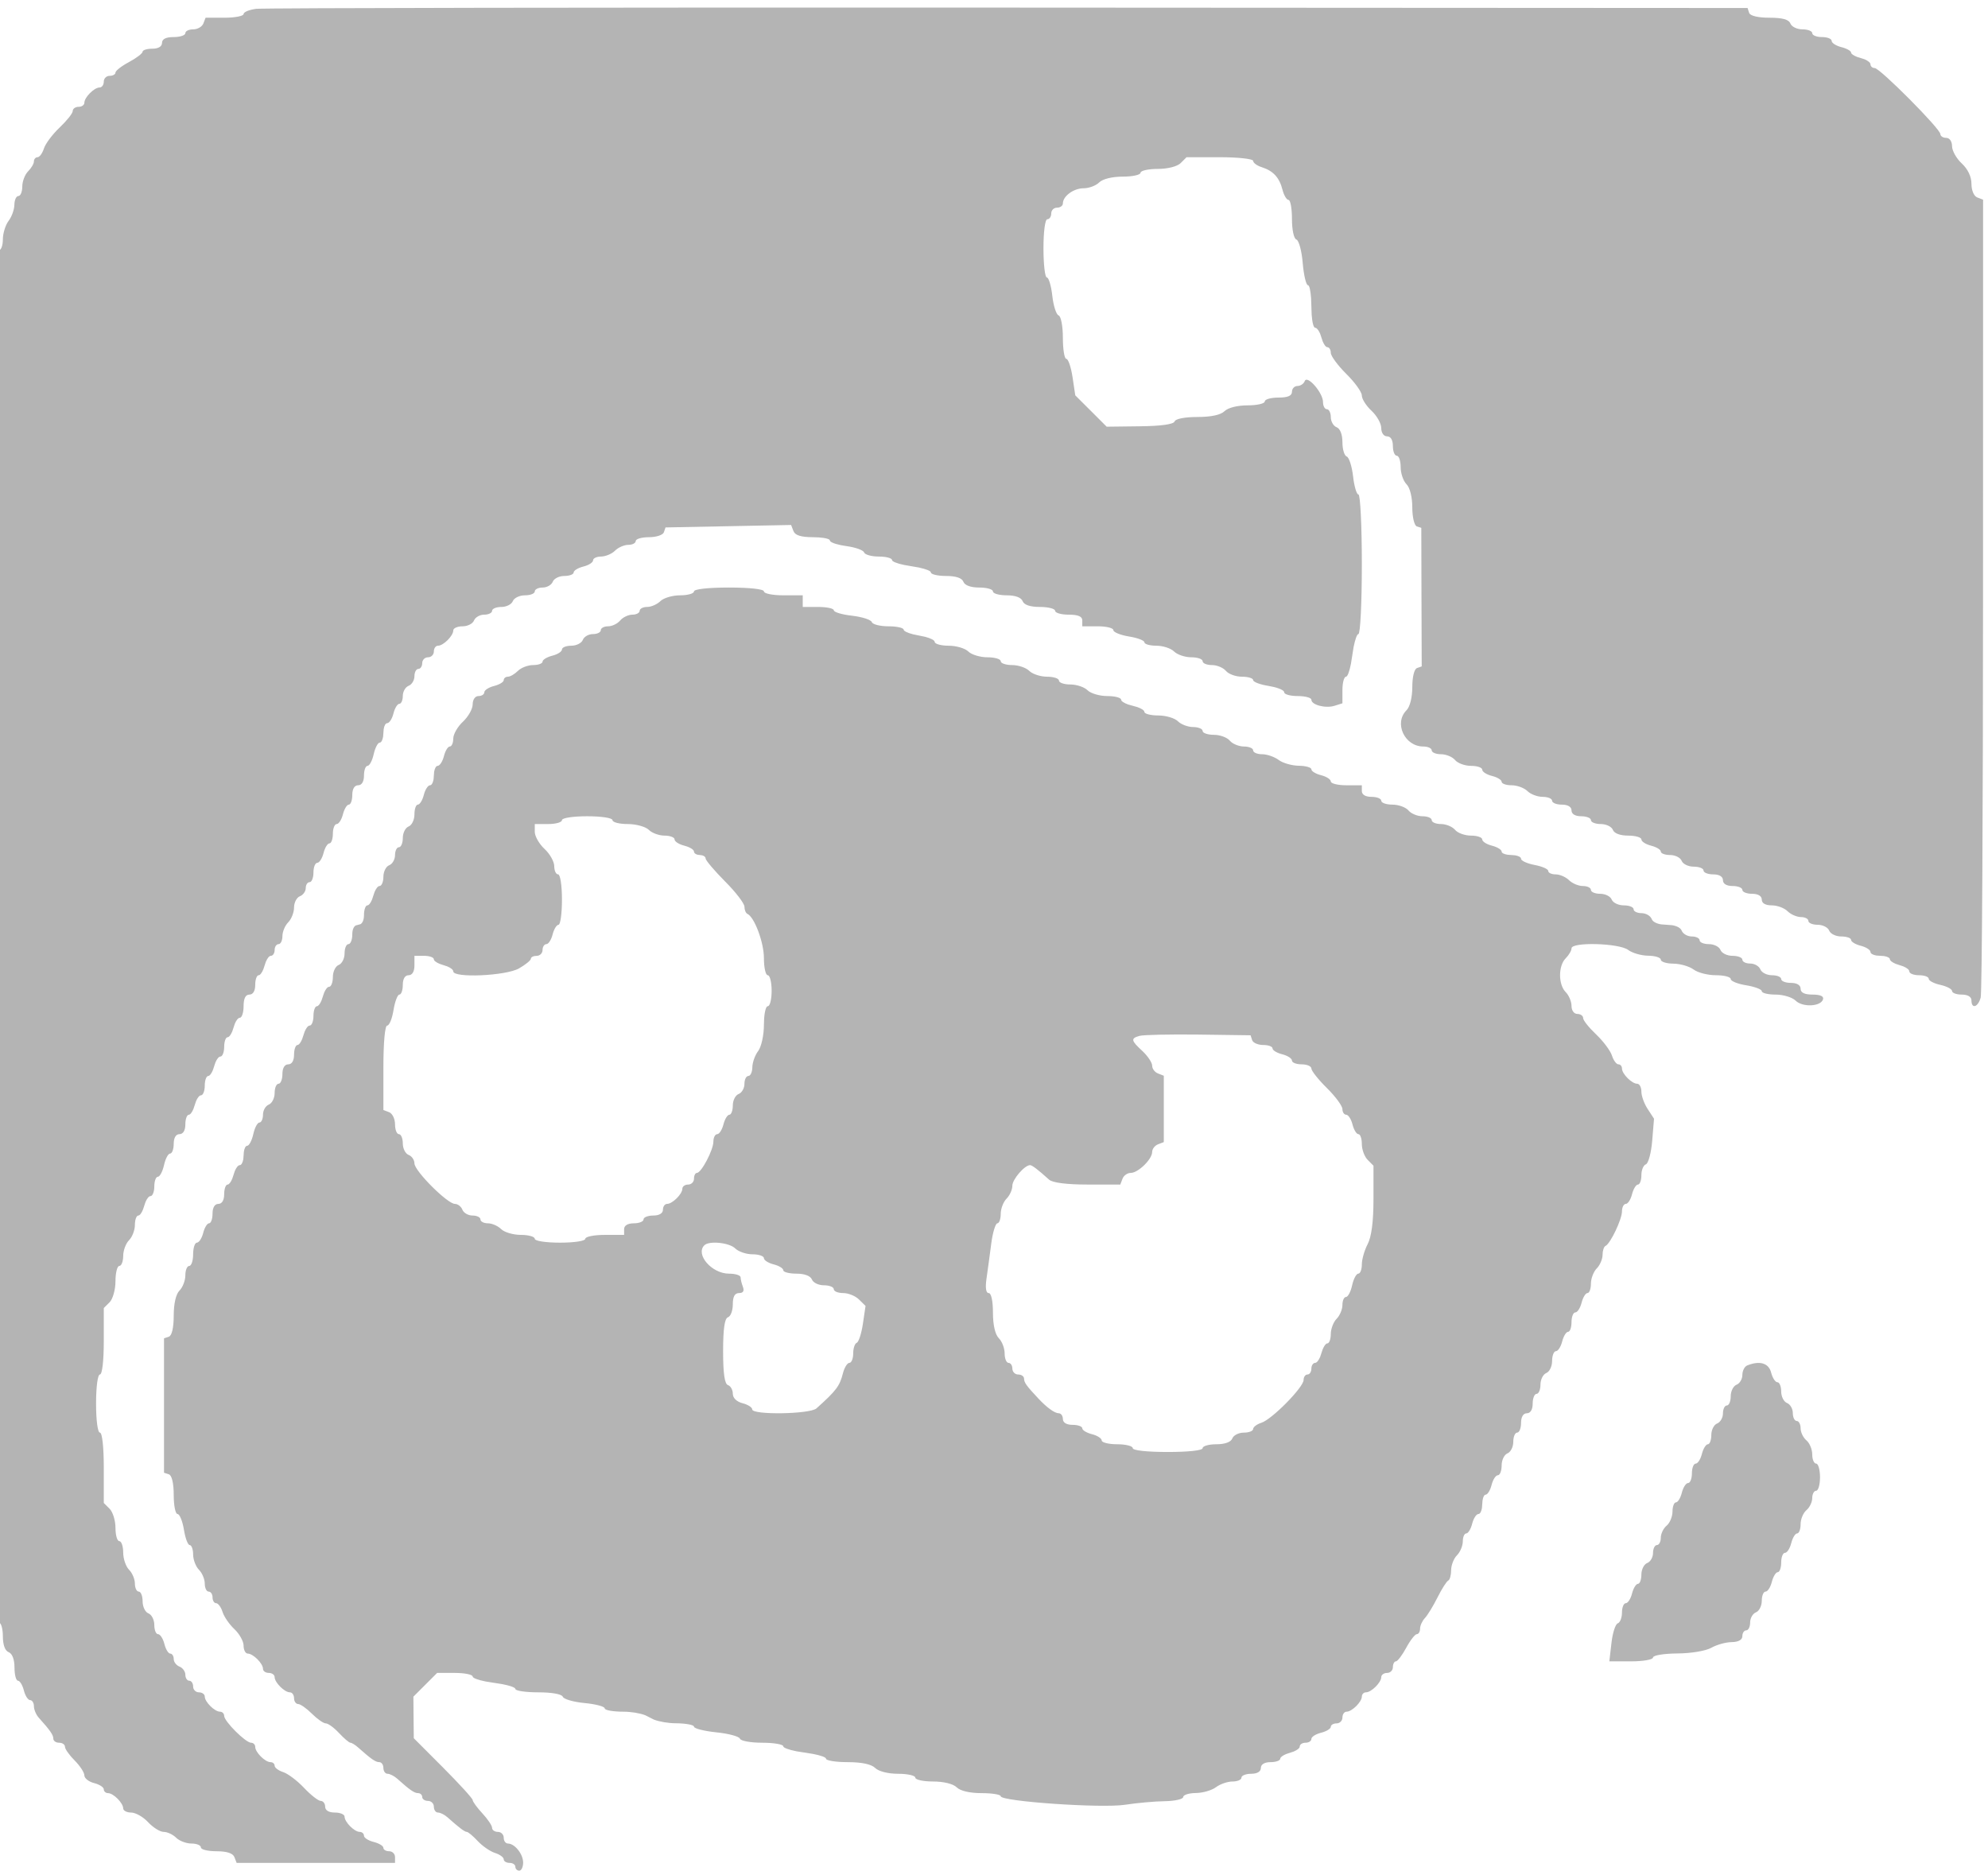 <svg width="34" height="32" viewBox="0 0 34 32" fill="none" xmlns="http://www.w3.org/2000/svg">
<g clip-path="url(#clip0_571_95)">
<path d="M264 246H-33V-25H264V246ZM-5.33 -3.874V36.305L16.335 36.288L38.001 36.272L38.018 16.198L38.034 -3.874H-5.33ZM12.467 10.049C12.821 10.049 13.064 10.076 13.065 10.115C13.065 10.152 13.214 10.182 13.396 10.182H13.729V10.381H13.994C14.14 10.381 14.26 10.407 14.26 10.438C14.261 10.47 14.401 10.512 14.573 10.531C14.745 10.551 14.897 10.6 14.91 10.64C14.924 10.68 15.053 10.712 15.195 10.712C15.338 10.712 15.454 10.738 15.455 10.77C15.455 10.793 15.522 10.825 15.617 10.849L15.824 10.892C15.919 10.917 15.986 10.951 15.986 10.979C15.987 11.014 16.094 11.044 16.224 11.044C16.354 11.044 16.506 11.088 16.561 11.143C16.615 11.197 16.762 11.242 16.888 11.242C17.013 11.242 17.115 11.272 17.115 11.309C17.115 11.345 17.203 11.375 17.31 11.375C17.416 11.375 17.549 11.42 17.604 11.475C17.658 11.529 17.795 11.574 17.907 11.574C18.019 11.574 18.111 11.604 18.111 11.641C18.112 11.677 18.199 11.707 18.306 11.707C18.412 11.707 18.545 11.751 18.6 11.806C18.654 11.86 18.806 11.905 18.936 11.905C19.067 11.905 19.174 11.933 19.174 11.967C19.174 11.992 19.225 12.025 19.296 12.05L19.45 12.093C19.522 12.118 19.572 12.151 19.572 12.176C19.572 12.209 19.679 12.237 19.81 12.237C19.94 12.237 20.092 12.282 20.146 12.337C20.201 12.392 20.319 12.435 20.407 12.435C20.496 12.436 20.568 12.466 20.568 12.502C20.568 12.538 20.655 12.568 20.76 12.568C20.865 12.568 20.988 12.613 21.033 12.668C21.079 12.723 21.187 12.767 21.273 12.768C21.36 12.768 21.432 12.797 21.432 12.834C21.432 12.87 21.501 12.9 21.585 12.9C21.669 12.9 21.796 12.944 21.867 12.997C21.938 13.051 22.093 13.095 22.212 13.097C22.331 13.098 22.428 13.126 22.428 13.158C22.428 13.191 22.503 13.236 22.594 13.259C22.685 13.282 22.759 13.329 22.76 13.365C22.76 13.401 22.879 13.431 23.025 13.431H23.291V13.53C23.291 13.592 23.354 13.629 23.457 13.629C23.548 13.629 23.623 13.659 23.623 13.695C23.623 13.732 23.709 13.762 23.814 13.762C23.919 13.762 24.042 13.807 24.088 13.861C24.133 13.916 24.242 13.961 24.329 13.961C24.416 13.961 24.486 13.991 24.486 14.027C24.486 14.064 24.558 14.094 24.645 14.094C24.731 14.094 24.839 14.139 24.885 14.193C24.93 14.248 25.054 14.292 25.159 14.292C25.264 14.292 25.35 14.322 25.35 14.357C25.35 14.393 25.424 14.441 25.516 14.464C25.607 14.487 25.681 14.532 25.682 14.565C25.682 14.589 25.724 14.61 25.783 14.619L25.912 14.629C25.972 14.639 26.014 14.661 26.014 14.688C26.014 14.722 26.119 14.77 26.246 14.794C26.374 14.818 26.479 14.864 26.479 14.896C26.479 14.929 26.536 14.955 26.606 14.955C26.677 14.955 26.78 15 26.835 15.055C26.89 15.109 26.996 15.154 27.071 15.154C27.147 15.154 27.209 15.184 27.209 15.221C27.209 15.257 27.281 15.287 27.368 15.287C27.456 15.287 27.544 15.332 27.565 15.387C27.587 15.441 27.679 15.485 27.771 15.485C27.864 15.485 27.939 15.515 27.939 15.552C27.939 15.588 28 15.618 28.074 15.618C28.148 15.618 28.227 15.663 28.248 15.718C28.265 15.763 28.326 15.797 28.411 15.81L28.597 15.824C28.682 15.838 28.743 15.872 28.761 15.917C28.782 15.972 28.86 16.017 28.934 16.017C29.008 16.017 29.068 16.047 29.068 16.083C29.069 16.119 29.14 16.148 29.227 16.148C29.315 16.148 29.404 16.193 29.425 16.248C29.446 16.303 29.538 16.348 29.631 16.348C29.723 16.348 29.799 16.378 29.799 16.414C29.799 16.451 29.86 16.48 29.934 16.48C30.008 16.48 30.086 16.525 30.107 16.58C30.129 16.635 30.218 16.68 30.305 16.68C30.392 16.68 30.462 16.709 30.463 16.745C30.463 16.782 30.538 16.811 30.629 16.811C30.732 16.811 30.795 16.849 30.795 16.911C30.795 16.978 30.862 17.011 31 17.011C31.134 17.011 31.196 17.04 31.178 17.094C31.137 17.218 30.827 17.231 30.709 17.114C30.652 17.058 30.499 17.011 30.368 17.011C30.238 17.011 30.131 16.985 30.131 16.953C30.131 16.921 30.011 16.876 29.865 16.852C29.72 16.829 29.6 16.781 29.6 16.745C29.6 16.709 29.486 16.68 29.347 16.68C29.208 16.68 29.036 16.636 28.965 16.582C28.894 16.529 28.739 16.483 28.62 16.482C28.502 16.481 28.404 16.451 28.404 16.414C28.404 16.378 28.307 16.347 28.189 16.346C28.07 16.345 27.915 16.3 27.844 16.246C27.69 16.131 26.878 16.108 26.877 16.22C26.877 16.259 26.832 16.336 26.777 16.391C26.649 16.519 26.65 16.84 26.777 16.968C26.832 17.023 26.877 17.13 26.877 17.205C26.877 17.283 26.92 17.342 26.977 17.342C27.031 17.342 27.076 17.374 27.076 17.413C27.076 17.452 27.177 17.578 27.3 17.694C27.422 17.81 27.543 17.973 27.569 18.055C27.595 18.137 27.645 18.204 27.679 18.204C27.713 18.204 27.74 18.236 27.74 18.275C27.74 18.367 27.909 18.536 28.001 18.536C28.04 18.536 28.072 18.597 28.072 18.671C28.072 18.745 28.121 18.88 28.181 18.97L28.288 19.134L28.257 19.511C28.24 19.718 28.191 19.899 28.149 19.914C28.107 19.928 28.072 20.012 28.072 20.1C28.072 20.187 28.046 20.259 28.014 20.26C27.981 20.26 27.935 20.335 27.912 20.426C27.889 20.517 27.841 20.591 27.806 20.591C27.77 20.591 27.74 20.649 27.74 20.719C27.74 20.855 27.541 21.273 27.458 21.31C27.431 21.322 27.408 21.391 27.408 21.463C27.408 21.535 27.363 21.64 27.309 21.694C27.254 21.749 27.209 21.867 27.209 21.955C27.209 22.043 27.183 22.116 27.15 22.116C27.118 22.116 27.072 22.191 27.049 22.282C27.026 22.373 26.978 22.447 26.942 22.447C26.907 22.447 26.877 22.522 26.877 22.613C26.877 22.704 26.851 22.779 26.818 22.779C26.786 22.779 26.74 22.854 26.717 22.945C26.694 23.036 26.646 23.11 26.61 23.11C26.575 23.11 26.545 23.186 26.545 23.278C26.545 23.371 26.5 23.463 26.445 23.484C26.391 23.506 26.346 23.595 26.346 23.682C26.346 23.769 26.316 23.84 26.279 23.84C26.243 23.84 26.213 23.915 26.213 24.006C26.213 24.109 26.175 24.172 26.113 24.172C26.052 24.172 26.014 24.234 26.014 24.337C26.014 24.428 25.984 24.503 25.947 24.503C25.911 24.503 25.881 24.574 25.881 24.661C25.881 24.748 25.836 24.837 25.781 24.858C25.727 24.88 25.682 24.972 25.682 25.064C25.682 25.156 25.653 25.232 25.617 25.232C25.581 25.232 25.533 25.307 25.51 25.398C25.487 25.489 25.442 25.563 25.409 25.564C25.385 25.564 25.363 25.606 25.355 25.665L25.345 25.794C25.335 25.853 25.312 25.895 25.285 25.895C25.249 25.895 25.201 25.97 25.178 26.061C25.155 26.152 25.11 26.226 25.077 26.227C25.044 26.227 25.018 26.289 25.018 26.364C25.017 26.44 24.973 26.546 24.918 26.601C24.863 26.655 24.819 26.77 24.818 26.855C24.818 26.941 24.796 27.021 24.769 27.033C24.741 27.046 24.659 27.175 24.586 27.32C24.513 27.466 24.416 27.626 24.37 27.674C24.325 27.722 24.287 27.803 24.287 27.855C24.287 27.907 24.262 27.95 24.231 27.95C24.201 27.95 24.119 28.055 24.05 28.183C23.981 28.31 23.902 28.415 23.874 28.415C23.846 28.415 23.822 28.46 23.822 28.515C23.822 28.569 23.777 28.613 23.723 28.613C23.668 28.613 23.623 28.646 23.623 28.685C23.623 28.776 23.454 28.945 23.362 28.945C23.323 28.945 23.291 28.978 23.291 29.017C23.291 29.108 23.122 29.276 23.03 29.276C22.991 29.276 22.959 29.321 22.959 29.376C22.959 29.431 22.914 29.476 22.859 29.476C22.805 29.476 22.76 29.503 22.76 29.535C22.759 29.568 22.685 29.613 22.594 29.636C22.503 29.659 22.428 29.706 22.428 29.742C22.428 29.778 22.383 29.807 22.328 29.807C22.273 29.807 22.229 29.836 22.229 29.872C22.229 29.899 22.186 29.932 22.127 29.957L21.998 30C21.939 30.024 21.897 30.055 21.896 30.079C21.896 30.112 21.822 30.139 21.73 30.139C21.627 30.139 21.564 30.177 21.564 30.238C21.564 30.3 21.502 30.338 21.398 30.338C21.307 30.338 21.232 30.368 21.232 30.404C21.232 30.441 21.163 30.47 21.079 30.47C20.995 30.47 20.868 30.514 20.797 30.567C20.726 30.621 20.571 30.666 20.452 30.667C20.334 30.668 20.236 30.699 20.236 30.735C20.236 30.772 20.094 30.804 19.921 30.807C19.747 30.809 19.441 30.837 19.24 30.868C18.84 30.93 17.115 30.811 17.115 30.722C17.114 30.693 16.967 30.669 16.788 30.669C16.586 30.669 16.423 30.631 16.361 30.569C16.302 30.51 16.139 30.47 15.958 30.47C15.792 30.47 15.655 30.441 15.654 30.404C15.654 30.368 15.522 30.338 15.36 30.338C15.188 30.338 15.026 30.297 14.967 30.238C14.902 30.174 14.737 30.139 14.497 30.139C14.294 30.139 14.127 30.112 14.127 30.08C14.127 30.056 14.034 30.023 13.903 29.998L13.62 29.953C13.489 29.927 13.396 29.893 13.396 29.868C13.395 29.835 13.234 29.807 13.037 29.807C12.839 29.807 12.667 29.776 12.654 29.737C12.641 29.699 12.459 29.65 12.25 29.629C12.041 29.607 11.869 29.564 11.869 29.532C11.868 29.501 11.726 29.475 11.554 29.474C11.424 29.473 11.279 29.447 11.185 29.412L11.034 29.336C10.94 29.301 10.795 29.276 10.661 29.276C10.486 29.276 10.342 29.251 10.342 29.219C10.342 29.187 10.186 29.146 9.996 29.128C9.806 29.11 9.639 29.061 9.625 29.02C9.609 28.976 9.439 28.945 9.207 28.945C8.991 28.945 8.815 28.919 8.814 28.887C8.814 28.863 8.722 28.83 8.591 28.805L8.308 28.76C8.176 28.734 8.084 28.7 8.084 28.675C8.083 28.641 7.947 28.613 7.78 28.613H7.476L7.273 28.816L7.07 29.019L7.073 29.374L7.077 29.73L7.58 30.234C7.857 30.512 8.084 30.761 8.084 30.788C8.085 30.815 8.159 30.917 8.25 31.015C8.341 31.113 8.416 31.224 8.416 31.263C8.416 31.301 8.461 31.332 8.516 31.332C8.57 31.332 8.615 31.377 8.615 31.432C8.615 31.486 8.647 31.531 8.687 31.531C8.804 31.532 8.947 31.711 8.947 31.857C8.947 31.933 8.917 31.995 8.881 31.995C8.844 31.995 8.814 31.965 8.814 31.929C8.814 31.892 8.77 31.862 8.715 31.862C8.66 31.862 8.615 31.835 8.615 31.801C8.615 31.767 8.548 31.718 8.466 31.692C8.384 31.667 8.25 31.574 8.17 31.488C8.09 31.402 8.006 31.332 7.984 31.332C7.947 31.332 7.853 31.261 7.654 31.083C7.604 31.038 7.53 31.001 7.491 31.001C7.452 31.001 7.42 30.956 7.42 30.901C7.42 30.847 7.375 30.802 7.32 30.802C7.266 30.802 7.221 30.772 7.221 30.735C7.221 30.699 7.189 30.669 7.151 30.669C7.086 30.669 7.011 30.617 6.791 30.42C6.74 30.375 6.667 30.338 6.628 30.338C6.589 30.338 6.557 30.293 6.557 30.238C6.557 30.184 6.525 30.139 6.487 30.139C6.422 30.139 6.347 30.086 6.127 29.89C6.076 29.844 6.016 29.807 5.993 29.807C5.97 29.806 5.883 29.732 5.799 29.642C5.714 29.55 5.612 29.476 5.572 29.476C5.532 29.476 5.425 29.401 5.334 29.31C5.243 29.219 5.137 29.145 5.099 29.145C5.061 29.145 5.029 29.099 5.029 29.045C5.029 28.99 4.997 28.945 4.958 28.945C4.866 28.945 4.697 28.776 4.697 28.685C4.697 28.646 4.652 28.613 4.598 28.613C4.543 28.613 4.498 28.582 4.498 28.543C4.498 28.451 4.329 28.283 4.237 28.282C4.198 28.282 4.166 28.221 4.166 28.146C4.166 28.072 4.095 27.945 4.009 27.864C3.923 27.784 3.831 27.651 3.806 27.569C3.78 27.487 3.73 27.42 3.696 27.42C3.662 27.42 3.635 27.375 3.635 27.32C3.635 27.266 3.605 27.222 3.568 27.222C3.532 27.222 3.502 27.16 3.502 27.084C3.502 27.009 3.457 26.902 3.402 26.848C3.348 26.793 3.303 26.675 3.303 26.587C3.303 26.498 3.276 26.426 3.244 26.426C3.212 26.425 3.168 26.305 3.145 26.16C3.121 26.015 3.072 25.896 3.036 25.895C3 25.895 2.971 25.749 2.971 25.569C2.971 25.368 2.939 25.233 2.888 25.216L2.805 25.189V22.89L2.888 22.862C2.939 22.845 2.971 22.709 2.971 22.504C2.971 22.298 3.008 22.135 3.07 22.073C3.125 22.018 3.17 21.901 3.17 21.812C3.17 21.724 3.2 21.652 3.236 21.652C3.273 21.652 3.303 21.562 3.303 21.453C3.303 21.344 3.332 21.255 3.367 21.254C3.403 21.254 3.452 21.179 3.475 21.088C3.498 20.997 3.543 20.923 3.575 20.923C3.608 20.923 3.635 20.848 3.635 20.757C3.635 20.654 3.672 20.591 3.734 20.591C3.796 20.591 3.834 20.529 3.834 20.426C3.834 20.335 3.86 20.26 3.893 20.26C3.917 20.26 3.949 20.218 3.973 20.158L4.016 20.029C4.04 19.97 4.074 19.928 4.101 19.928C4.127 19.928 4.151 19.886 4.161 19.827L4.171 19.698C4.18 19.639 4.201 19.597 4.227 19.597C4.26 19.597 4.308 19.507 4.332 19.398C4.356 19.288 4.403 19.2 4.437 19.199C4.47 19.199 4.498 19.138 4.498 19.064C4.498 18.99 4.543 18.913 4.598 18.892C4.652 18.87 4.697 18.782 4.697 18.694C4.697 18.607 4.727 18.536 4.764 18.536C4.8 18.536 4.83 18.461 4.83 18.37C4.83 18.267 4.868 18.204 4.93 18.204C4.992 18.204 5.029 18.141 5.029 18.038C5.029 17.948 5.056 17.874 5.088 17.873C5.112 17.873 5.144 17.831 5.168 17.771L5.211 17.643C5.236 17.583 5.269 17.541 5.296 17.541C5.332 17.541 5.361 17.466 5.361 17.375C5.361 17.284 5.388 17.211 5.42 17.21C5.444 17.21 5.476 17.168 5.5 17.108L5.543 16.98C5.568 16.92 5.601 16.878 5.628 16.878C5.664 16.878 5.693 16.802 5.693 16.71C5.693 16.618 5.738 16.525 5.793 16.504C5.848 16.483 5.893 16.395 5.893 16.308C5.893 16.22 5.922 16.148 5.959 16.148C5.995 16.148 6.025 16.074 6.025 15.983C6.025 15.906 6.046 15.852 6.083 15.829L6.167 15.806C6.203 15.783 6.225 15.728 6.225 15.651C6.225 15.561 6.251 15.486 6.283 15.485C6.308 15.485 6.339 15.444 6.363 15.385L6.406 15.256C6.431 15.197 6.464 15.154 6.491 15.154C6.527 15.154 6.557 15.083 6.557 14.996C6.557 14.909 6.601 14.82 6.656 14.799C6.711 14.778 6.756 14.7 6.756 14.626C6.756 14.552 6.786 14.491 6.822 14.491C6.859 14.491 6.889 14.42 6.889 14.333C6.889 14.246 6.933 14.157 6.988 14.136C7.043 14.115 7.088 14.022 7.088 13.93C7.088 13.838 7.114 13.762 7.146 13.762C7.179 13.762 7.225 13.688 7.248 13.597C7.271 13.506 7.319 13.431 7.354 13.431C7.381 13.431 7.405 13.389 7.415 13.329L7.425 13.2C7.435 13.141 7.458 13.099 7.485 13.099C7.521 13.098 7.569 13.024 7.592 12.934C7.615 12.843 7.66 12.768 7.692 12.768C7.725 12.768 7.752 12.707 7.752 12.632C7.752 12.557 7.827 12.427 7.918 12.343C8.009 12.258 8.084 12.125 8.084 12.047C8.084 11.965 8.126 11.905 8.184 11.905C8.238 11.905 8.283 11.876 8.283 11.841C8.283 11.805 8.358 11.756 8.449 11.733C8.54 11.71 8.615 11.665 8.615 11.633C8.615 11.6 8.648 11.574 8.687 11.574C8.726 11.574 8.803 11.529 8.857 11.475C8.912 11.42 9.03 11.375 9.118 11.375C9.206 11.375 9.279 11.349 9.279 11.316C9.279 11.284 9.354 11.238 9.445 11.215C9.537 11.192 9.611 11.144 9.611 11.108C9.612 11.073 9.683 11.044 9.771 11.044C9.858 11.044 9.947 10.999 9.968 10.944C9.989 10.89 10.066 10.845 10.141 10.845C10.215 10.845 10.275 10.815 10.275 10.778C10.275 10.742 10.332 10.712 10.4 10.712C10.469 10.712 10.562 10.667 10.607 10.612C10.653 10.558 10.746 10.513 10.815 10.513C10.883 10.513 10.939 10.483 10.94 10.447C10.94 10.411 10.997 10.381 11.067 10.381C11.138 10.381 11.24 10.336 11.295 10.281C11.35 10.227 11.501 10.182 11.632 10.182C11.762 10.182 11.869 10.152 11.869 10.115C11.87 10.076 12.113 10.049 12.467 10.049ZM29.888 0.137L29.915 0.22C29.932 0.271 30.066 0.303 30.263 0.303C30.485 0.303 30.593 0.333 30.62 0.402C30.641 0.457 30.734 0.502 30.826 0.502C30.918 0.502 30.994 0.531 30.994 0.567C30.994 0.604 31.069 0.634 31.16 0.634C31.252 0.634 31.326 0.663 31.326 0.699C31.326 0.735 31.401 0.783 31.492 0.806C31.584 0.829 31.658 0.871 31.658 0.899C31.658 0.921 31.701 0.95 31.76 0.973L31.889 1.014C31.948 1.039 31.99 1.073 31.99 1.1C31.99 1.135 32.023 1.164 32.062 1.164C32.154 1.166 33.185 2.204 33.185 2.293C33.186 2.329 33.231 2.358 33.285 2.358C33.343 2.358 33.385 2.418 33.385 2.5C33.385 2.578 33.46 2.711 33.551 2.795C33.655 2.892 33.717 3.021 33.717 3.144C33.717 3.256 33.759 3.355 33.816 3.377L33.916 3.415L33.915 10.163C33.915 13.874 33.897 16.977 33.875 17.061C33.83 17.228 33.717 17.263 33.717 17.11C33.717 17.049 33.654 17.011 33.551 17.011C33.46 17.011 33.386 16.983 33.385 16.95C33.385 16.917 33.295 16.869 33.185 16.845C33.076 16.821 32.986 16.774 32.986 16.74C32.986 16.707 32.911 16.68 32.82 16.68C32.729 16.68 32.654 16.65 32.654 16.614C32.654 16.587 32.612 16.554 32.553 16.529L32.424 16.486C32.365 16.462 32.323 16.431 32.322 16.407C32.322 16.383 32.28 16.361 32.221 16.352L32.092 16.343C32.032 16.333 31.99 16.309 31.99 16.282C31.99 16.247 31.915 16.199 31.824 16.176C31.733 16.153 31.658 16.108 31.658 16.075C31.658 16.043 31.582 16.017 31.49 16.017C31.398 16.017 31.305 15.972 31.284 15.917C31.263 15.862 31.174 15.817 31.087 15.817C31 15.817 30.928 15.787 30.928 15.751C30.928 15.714 30.87 15.685 30.8 15.685C30.729 15.684 30.627 15.64 30.572 15.585C30.517 15.53 30.396 15.485 30.302 15.485C30.195 15.485 30.131 15.449 30.131 15.387C30.131 15.325 30.068 15.287 29.965 15.287C29.874 15.287 29.799 15.257 29.799 15.221C29.799 15.184 29.724 15.154 29.633 15.154C29.53 15.154 29.467 15.117 29.467 15.055C29.467 14.993 29.404 14.955 29.301 14.955C29.21 14.955 29.135 14.925 29.135 14.889C29.134 14.852 29.059 14.823 28.967 14.823C28.875 14.823 28.782 14.778 28.761 14.724C28.74 14.669 28.651 14.624 28.564 14.624C28.476 14.624 28.404 14.597 28.404 14.565C28.404 14.532 28.329 14.487 28.238 14.464C28.147 14.441 28.072 14.393 28.072 14.357C28.072 14.322 27.971 14.292 27.848 14.292C27.709 14.292 27.608 14.255 27.584 14.193C27.563 14.139 27.47 14.094 27.377 14.094C27.285 14.094 27.209 14.064 27.209 14.027C27.209 13.991 27.134 13.961 27.043 13.961C26.94 13.961 26.877 13.923 26.877 13.861C26.877 13.8 26.814 13.762 26.711 13.762C26.62 13.762 26.545 13.732 26.545 13.695C26.544 13.659 26.472 13.629 26.384 13.629C26.295 13.629 26.178 13.585 26.123 13.53C26.068 13.476 25.947 13.431 25.852 13.431C25.759 13.431 25.682 13.404 25.682 13.371C25.681 13.339 25.607 13.293 25.516 13.271C25.424 13.248 25.35 13.2 25.35 13.164C25.35 13.128 25.264 13.099 25.159 13.099C25.054 13.099 24.93 13.054 24.885 12.999C24.839 12.944 24.731 12.9 24.645 12.9C24.558 12.9 24.487 12.87 24.486 12.834C24.486 12.798 24.422 12.768 24.343 12.768C24.022 12.768 23.836 12.366 24.055 12.148C24.114 12.089 24.154 11.926 24.154 11.75C24.154 11.576 24.188 11.441 24.235 11.426L24.315 11.398L24.311 10.214L24.308 9.028L24.231 9.003C24.189 8.989 24.154 8.846 24.154 8.68C24.154 8.504 24.114 8.341 24.055 8.282C24 8.227 23.955 8.096 23.955 7.989C23.955 7.882 23.925 7.795 23.889 7.795C23.852 7.795 23.822 7.72 23.822 7.629C23.822 7.526 23.785 7.463 23.723 7.463C23.665 7.463 23.623 7.403 23.623 7.321C23.623 7.243 23.548 7.111 23.457 7.026C23.366 6.942 23.291 6.824 23.291 6.765C23.291 6.705 23.171 6.539 23.025 6.395C22.879 6.25 22.76 6.088 22.76 6.035C22.76 5.982 22.734 5.939 22.701 5.938C22.677 5.938 22.645 5.896 22.621 5.837L22.578 5.708C22.553 5.649 22.52 5.607 22.493 5.606C22.466 5.606 22.442 5.515 22.433 5.384L22.423 5.101C22.414 4.971 22.394 4.879 22.37 4.878C22.338 4.878 22.298 4.708 22.28 4.5C22.263 4.292 22.214 4.111 22.172 4.097C22.128 4.082 22.096 3.932 22.096 3.745C22.096 3.567 22.07 3.42 22.037 3.419C22.005 3.419 21.958 3.341 21.934 3.245C21.881 3.037 21.776 2.922 21.578 2.859C21.498 2.834 21.432 2.785 21.432 2.751C21.43 2.717 21.174 2.689 20.862 2.689H20.293L20.193 2.789C20.135 2.847 19.972 2.889 19.8 2.889C19.638 2.889 19.506 2.919 19.506 2.955C19.505 2.991 19.369 3.021 19.202 3.021C19.021 3.021 18.858 3.061 18.799 3.12C18.744 3.175 18.625 3.22 18.533 3.22C18.362 3.22 18.178 3.355 18.178 3.48C18.178 3.519 18.133 3.552 18.078 3.552C18.023 3.552 17.979 3.596 17.979 3.65C17.979 3.705 17.949 3.75 17.912 3.75C17.874 3.75 17.846 3.961 17.846 4.248C17.846 4.521 17.872 4.744 17.903 4.745C17.935 4.745 17.978 4.886 17.997 5.058C18.016 5.229 18.064 5.38 18.105 5.395C18.145 5.408 18.178 5.576 18.178 5.778C18.178 5.975 18.204 6.136 18.236 6.137C18.269 6.137 18.317 6.278 18.343 6.449L18.39 6.762L18.658 7.029L18.927 7.298L19.495 7.291C19.858 7.287 20.072 7.257 20.089 7.208C20.104 7.163 20.264 7.132 20.48 7.132C20.715 7.132 20.879 7.096 20.943 7.032C21.002 6.974 21.164 6.933 21.337 6.933C21.499 6.933 21.631 6.903 21.631 6.866C21.631 6.83 21.736 6.8 21.863 6.8C22.025 6.8 22.095 6.77 22.096 6.701C22.096 6.646 22.139 6.602 22.19 6.602C22.242 6.601 22.297 6.564 22.314 6.519C22.354 6.405 22.627 6.716 22.627 6.877C22.627 6.944 22.657 6.999 22.693 6.999C22.73 6.999 22.76 7.06 22.76 7.134C22.76 7.208 22.805 7.286 22.859 7.307C22.92 7.33 22.959 7.431 22.959 7.564C22.959 7.685 22.992 7.794 23.032 7.808C23.072 7.821 23.121 7.974 23.141 8.146C23.16 8.317 23.202 8.458 23.233 8.458C23.265 8.458 23.291 8.995 23.291 9.651C23.291 10.308 23.265 10.845 23.232 10.845C23.208 10.845 23.176 10.937 23.15 11.067L23.105 11.351C23.08 11.482 23.046 11.574 23.02 11.574C22.987 11.575 22.959 11.677 22.959 11.802V12.029L22.826 12.071C22.671 12.12 22.428 12.057 22.428 11.968C22.428 11.934 22.323 11.905 22.195 11.905C22.084 11.905 21.99 11.883 21.968 11.854L21.958 11.826C21.934 11.792 21.826 11.753 21.697 11.732C21.551 11.709 21.432 11.664 21.432 11.632C21.432 11.6 21.345 11.574 21.24 11.574C21.135 11.574 21.012 11.529 20.967 11.475C20.921 11.42 20.813 11.375 20.727 11.375C20.64 11.375 20.568 11.345 20.568 11.309C20.568 11.272 20.481 11.242 20.374 11.242C20.267 11.242 20.135 11.197 20.08 11.143C20.025 11.088 19.889 11.044 19.776 11.044C19.664 11.044 19.572 11.017 19.572 10.985C19.571 10.954 19.452 10.909 19.307 10.886C19.161 10.862 19.041 10.813 19.041 10.777C19.041 10.741 18.921 10.712 18.775 10.712H18.51V10.612C18.51 10.543 18.439 10.513 18.277 10.513C18.15 10.513 18.046 10.483 18.045 10.447C18.045 10.411 17.928 10.381 17.786 10.381C17.618 10.381 17.514 10.346 17.489 10.281C17.465 10.219 17.364 10.182 17.217 10.182C17.104 10.182 17.009 10.159 16.987 10.129L16.977 10.102C16.955 10.072 16.86 10.049 16.748 10.049C16.601 10.049 16.5 10.012 16.476 9.949C16.451 9.885 16.347 9.851 16.179 9.851C16.037 9.851 15.92 9.823 15.92 9.79C15.92 9.765 15.836 9.733 15.717 9.707L15.459 9.662C15.341 9.637 15.257 9.604 15.256 9.579C15.256 9.546 15.154 9.519 15.029 9.519C14.905 9.519 14.791 9.487 14.778 9.448C14.765 9.409 14.628 9.361 14.474 9.34C14.339 9.322 14.226 9.287 14.199 9.257L14.188 9.233C14.161 9.207 14.042 9.188 13.901 9.188C13.698 9.187 13.598 9.156 13.57 9.083L13.53 8.979L12.456 9L11.382 9.021L11.354 9.104C11.339 9.15 11.224 9.188 11.1 9.188C10.976 9.188 10.874 9.217 10.873 9.253C10.873 9.289 10.816 9.319 10.745 9.319C10.675 9.319 10.572 9.364 10.518 9.419C10.463 9.474 10.356 9.518 10.28 9.519C10.205 9.519 10.143 9.548 10.143 9.584C10.142 9.62 10.068 9.668 9.977 9.69C9.885 9.713 9.811 9.759 9.811 9.791C9.811 9.824 9.739 9.851 9.651 9.851C9.564 9.851 9.475 9.895 9.454 9.949C9.433 10.004 9.355 10.049 9.281 10.049C9.207 10.049 9.147 10.079 9.146 10.115C9.146 10.152 9.071 10.182 8.979 10.182C8.886 10.182 8.792 10.227 8.771 10.281C8.75 10.336 8.662 10.381 8.575 10.381C8.488 10.381 8.416 10.411 8.416 10.447C8.416 10.483 8.355 10.513 8.281 10.513C8.207 10.513 8.128 10.558 8.107 10.612C8.086 10.667 7.998 10.712 7.911 10.712C7.824 10.712 7.752 10.744 7.752 10.783C7.752 10.875 7.583 11.044 7.491 11.044C7.452 11.044 7.42 11.088 7.42 11.143C7.42 11.197 7.375 11.242 7.32 11.242C7.266 11.242 7.221 11.287 7.221 11.342C7.221 11.396 7.191 11.441 7.154 11.441C7.118 11.441 7.088 11.498 7.088 11.566C7.088 11.635 7.043 11.709 6.988 11.73C6.934 11.751 6.889 11.829 6.889 11.903C6.889 11.977 6.862 12.038 6.829 12.038C6.797 12.038 6.751 12.113 6.729 12.204C6.706 12.295 6.658 12.368 6.622 12.369C6.595 12.369 6.571 12.411 6.562 12.471L6.552 12.6C6.542 12.659 6.52 12.701 6.495 12.701C6.462 12.701 6.415 12.791 6.391 12.9C6.367 13.01 6.319 13.099 6.285 13.099C6.252 13.099 6.225 13.174 6.225 13.265C6.225 13.368 6.187 13.431 6.125 13.431C6.063 13.431 6.025 13.493 6.025 13.597C6.025 13.688 5.998 13.762 5.966 13.762C5.933 13.762 5.888 13.837 5.865 13.928C5.842 14.018 5.795 14.093 5.759 14.094C5.723 14.094 5.693 14.168 5.693 14.259C5.693 14.35 5.666 14.425 5.634 14.425C5.601 14.425 5.556 14.5 5.533 14.591C5.51 14.682 5.462 14.756 5.427 14.757C5.391 14.757 5.361 14.831 5.361 14.922C5.361 15.013 5.331 15.088 5.295 15.088C5.258 15.088 5.229 15.134 5.229 15.19C5.229 15.245 5.184 15.308 5.129 15.329C5.074 15.35 5.029 15.437 5.029 15.521C5.029 15.606 4.984 15.72 4.93 15.774C4.875 15.829 4.83 15.936 4.83 16.012C4.83 16.087 4.8 16.148 4.764 16.148C4.727 16.148 4.697 16.194 4.697 16.248C4.697 16.303 4.668 16.348 4.632 16.348C4.605 16.348 4.572 16.39 4.547 16.449L4.504 16.578C4.48 16.637 4.448 16.68 4.424 16.68C4.391 16.68 4.365 16.754 4.365 16.845C4.365 16.948 4.327 17.011 4.266 17.011C4.199 17.011 4.166 17.077 4.166 17.21C4.166 17.319 4.136 17.408 4.101 17.408C4.074 17.408 4.04 17.451 4.016 17.51L3.973 17.639C3.949 17.698 3.917 17.74 3.893 17.74C3.86 17.741 3.834 17.816 3.834 17.906C3.834 17.997 3.804 18.071 3.769 18.071C3.742 18.071 3.708 18.114 3.684 18.173L3.641 18.302C3.617 18.361 3.585 18.403 3.561 18.403C3.528 18.404 3.502 18.479 3.502 18.569C3.502 18.66 3.472 18.734 3.437 18.734C3.41 18.734 3.376 18.777 3.352 18.836L3.309 18.965C3.285 19.024 3.253 19.066 3.229 19.066C3.196 19.067 3.17 19.141 3.17 19.231C3.17 19.334 3.132 19.397 3.07 19.398C3.008 19.398 2.971 19.46 2.971 19.564C2.971 19.655 2.943 19.73 2.909 19.73C2.876 19.73 2.829 19.819 2.805 19.928C2.781 20.037 2.733 20.127 2.699 20.127C2.666 20.128 2.639 20.202 2.639 20.293C2.639 20.384 2.609 20.458 2.573 20.458C2.546 20.458 2.513 20.5 2.488 20.56L2.445 20.689C2.421 20.748 2.39 20.79 2.365 20.79C2.333 20.791 2.307 20.863 2.307 20.951C2.307 21.04 2.262 21.157 2.207 21.212C2.152 21.267 2.107 21.388 2.107 21.481C2.107 21.575 2.077 21.652 2.041 21.652C2.005 21.652 1.975 21.769 1.975 21.912C1.975 22.055 1.93 22.218 1.875 22.273L1.775 22.372V22.94C1.775 23.274 1.748 23.508 1.709 23.509C1.671 23.509 1.643 23.719 1.643 24.006C1.643 24.293 1.671 24.503 1.709 24.503C1.748 24.504 1.775 24.749 1.775 25.105V25.706L1.875 25.806C1.93 25.861 1.975 26.007 1.975 26.132C1.975 26.257 2.004 26.359 2.041 26.359C2.077 26.36 2.107 26.447 2.107 26.554C2.107 26.66 2.152 26.793 2.207 26.848C2.262 26.902 2.307 27.009 2.307 27.084C2.307 27.16 2.337 27.222 2.373 27.222C2.409 27.222 2.439 27.297 2.439 27.389C2.439 27.481 2.484 27.574 2.539 27.595C2.594 27.616 2.639 27.705 2.639 27.792C2.639 27.879 2.667 27.95 2.703 27.95C2.739 27.95 2.788 28.025 2.811 28.116C2.833 28.207 2.879 28.282 2.911 28.282C2.944 28.282 2.971 28.324 2.971 28.375C2.971 28.426 3.016 28.484 3.07 28.505C3.125 28.526 3.17 28.589 3.17 28.645C3.17 28.7 3.2 28.746 3.236 28.746C3.273 28.746 3.303 28.791 3.303 28.846C3.303 28.9 3.348 28.945 3.402 28.945C3.457 28.945 3.502 28.978 3.502 29.017C3.502 29.108 3.671 29.276 3.763 29.276C3.802 29.276 3.834 29.309 3.834 29.348C3.834 29.44 4.201 29.807 4.294 29.807C4.333 29.807 4.365 29.839 4.365 29.878C4.365 29.97 4.534 30.139 4.626 30.139C4.665 30.139 4.697 30.166 4.697 30.2C4.697 30.234 4.762 30.283 4.842 30.309C4.922 30.334 5.083 30.455 5.199 30.578C5.315 30.701 5.444 30.802 5.485 30.802C5.527 30.802 5.561 30.847 5.561 30.901C5.561 30.963 5.623 31.001 5.727 31.001C5.818 31.001 5.892 31.032 5.893 31.071C5.893 31.163 6.061 31.332 6.153 31.332C6.192 31.332 6.225 31.362 6.225 31.398C6.225 31.433 6.3 31.481 6.391 31.504C6.482 31.527 6.557 31.572 6.557 31.605C6.557 31.637 6.601 31.663 6.656 31.663C6.711 31.663 6.756 31.708 6.756 31.763V31.862H4.047L4.009 31.763C3.983 31.697 3.879 31.663 3.703 31.663C3.556 31.663 3.436 31.634 3.436 31.598C3.436 31.561 3.363 31.531 3.274 31.531C3.186 31.531 3.067 31.486 3.013 31.432C2.958 31.377 2.862 31.332 2.8 31.332C2.737 31.332 2.618 31.257 2.533 31.166C2.449 31.075 2.318 31.001 2.243 31.001C2.168 31.001 2.108 30.969 2.107 30.93C2.107 30.838 1.939 30.669 1.847 30.669C1.808 30.669 1.775 30.639 1.775 30.604C1.775 30.568 1.7 30.52 1.609 30.497C1.518 30.474 1.443 30.415 1.443 30.366C1.443 30.317 1.368 30.202 1.277 30.111C1.186 30.02 1.111 29.914 1.111 29.876C1.111 29.838 1.066 29.807 1.012 29.807C0.957 29.807 0.912 29.776 0.912 29.738C0.912 29.673 0.86 29.598 0.663 29.379C0.617 29.328 0.58 29.239 0.58 29.182C0.58 29.125 0.55 29.078 0.515 29.078C0.479 29.078 0.431 29.003 0.408 28.912C0.385 28.821 0.339 28.746 0.307 28.746C0.274 28.745 0.248 28.645 0.248 28.521C0.248 28.383 0.21 28.282 0.148 28.258C0.086 28.234 0.049 28.133 0.049 27.986C0.049 27.858 0.019 27.753 -0.018 27.752C-0.062 27.752 -0.084 23.796 -0.084 16.017C-0.084 8.237 -0.062 4.28 -0.018 4.28C0.019 4.28 0.049 4.197 0.049 4.095C0.049 3.992 0.093 3.85 0.146 3.779C0.2 3.709 0.245 3.584 0.246 3.502C0.247 3.42 0.278 3.353 0.314 3.353C0.351 3.352 0.381 3.28 0.381 3.191C0.381 3.103 0.426 2.985 0.48 2.931C0.535 2.876 0.58 2.8 0.58 2.761C0.58 2.722 0.608 2.69 0.642 2.689C0.676 2.689 0.725 2.622 0.751 2.54C0.777 2.458 0.898 2.296 1.021 2.18C1.143 2.064 1.244 1.938 1.244 1.898C1.244 1.86 1.289 1.827 1.344 1.827C1.398 1.827 1.443 1.796 1.443 1.757C1.443 1.665 1.612 1.496 1.704 1.496C1.743 1.496 1.775 1.451 1.775 1.396C1.775 1.342 1.82 1.297 1.875 1.297C1.93 1.297 1.975 1.272 1.975 1.241C1.975 1.21 2.079 1.129 2.207 1.061C2.335 0.992 2.439 0.912 2.439 0.884C2.44 0.856 2.515 0.833 2.605 0.833C2.709 0.833 2.771 0.795 2.771 0.733C2.772 0.667 2.838 0.634 2.971 0.634C3.08 0.634 3.17 0.604 3.17 0.567C3.17 0.531 3.231 0.502 3.305 0.502C3.379 0.502 3.456 0.457 3.478 0.402L3.516 0.303H3.841C4.02 0.303 4.166 0.274 4.166 0.24C4.166 0.206 4.263 0.166 4.382 0.151C4.506 0.136 10.291 0.126 17.242 0.13L29.888 0.137ZM-5.28 6.182C-5.271 11.694 -5.271 20.735 -5.28 26.271C-5.29 31.808 -5.298 27.297 -5.298 16.248C-5.298 5.199 -5.29 0.669 -5.28 6.182ZM29.882 23.354C30.096 23.267 30.25 23.314 30.291 23.476C30.314 23.567 30.363 23.641 30.398 23.641C30.434 23.641 30.463 23.713 30.463 23.8C30.463 23.887 30.508 23.975 30.562 23.996C30.617 24.017 30.662 24.095 30.662 24.169C30.662 24.243 30.692 24.303 30.729 24.304C30.765 24.304 30.795 24.36 30.795 24.429C30.795 24.497 30.84 24.59 30.895 24.636C30.949 24.681 30.994 24.789 30.994 24.876C30.994 24.962 31.024 25.033 31.061 25.033C31.097 25.033 31.127 25.138 31.127 25.266C31.127 25.393 31.097 25.497 31.061 25.497C31.024 25.497 30.994 25.554 30.994 25.622C30.994 25.691 30.949 25.784 30.895 25.829C30.84 25.875 30.795 25.983 30.795 26.069C30.795 26.156 30.769 26.226 30.736 26.227C30.704 26.227 30.658 26.301 30.635 26.393C30.612 26.484 30.564 26.559 30.528 26.559C30.492 26.559 30.463 26.633 30.463 26.724C30.463 26.814 30.437 26.889 30.404 26.89C30.372 26.89 30.326 26.965 30.303 27.056C30.28 27.147 30.232 27.222 30.196 27.222C30.16 27.222 30.131 27.293 30.131 27.38C30.131 27.467 30.086 27.556 30.031 27.577C29.977 27.598 29.932 27.676 29.932 27.75C29.932 27.824 29.902 27.885 29.865 27.885C29.829 27.885 29.799 27.929 29.799 27.983C29.799 28.047 29.733 28.084 29.616 28.086C29.516 28.087 29.359 28.131 29.268 28.183C29.174 28.236 28.92 28.279 28.686 28.28C28.456 28.282 28.271 28.312 28.271 28.349C28.271 28.385 28.103 28.415 27.898 28.415H27.524L27.56 28.102C27.579 27.93 27.628 27.778 27.668 27.765C27.708 27.751 27.74 27.668 27.74 27.58C27.74 27.492 27.77 27.42 27.806 27.42C27.841 27.42 27.889 27.346 27.912 27.255C27.935 27.164 27.981 27.089 28.014 27.089C28.046 27.088 28.072 27.017 28.072 26.93C28.072 26.843 28.117 26.755 28.172 26.733C28.227 26.712 28.271 26.635 28.271 26.561C28.271 26.487 28.302 26.426 28.338 26.426C28.374 26.426 28.404 26.369 28.404 26.301C28.404 26.232 28.449 26.139 28.504 26.094C28.559 26.048 28.603 25.941 28.604 25.855C28.604 25.768 28.631 25.696 28.663 25.696C28.696 25.696 28.741 25.621 28.764 25.53C28.787 25.439 28.835 25.365 28.871 25.365C28.907 25.365 28.936 25.29 28.936 25.199C28.936 25.108 28.965 25.033 29.001 25.033C29.037 25.033 29.084 24.958 29.107 24.867C29.13 24.776 29.177 24.702 29.209 24.702C29.241 24.702 29.268 24.63 29.268 24.543C29.268 24.456 29.313 24.368 29.367 24.347C29.422 24.326 29.467 24.248 29.467 24.174C29.467 24.1 29.497 24.039 29.533 24.039C29.57 24.039 29.6 23.967 29.6 23.88C29.6 23.793 29.645 23.705 29.699 23.684C29.754 23.663 29.799 23.587 29.799 23.516C29.799 23.445 29.836 23.372 29.882 23.354ZM20.497 17.695C20.007 17.689 19.553 17.699 19.489 17.717C19.335 17.76 19.342 17.796 19.539 17.977C19.63 18.062 19.705 18.175 19.705 18.227C19.705 18.28 19.75 18.339 19.805 18.36L19.904 18.399V19.534L19.805 19.572C19.75 19.593 19.705 19.652 19.705 19.703C19.705 19.827 19.465 20.061 19.338 20.061C19.282 20.061 19.219 20.105 19.198 20.16L19.16 20.26H18.598C18.242 20.26 18.003 20.229 17.943 20.177C17.749 20.002 17.651 19.928 17.617 19.928C17.524 19.928 17.314 20.171 17.314 20.279C17.314 20.347 17.27 20.446 17.215 20.501C17.16 20.556 17.115 20.673 17.115 20.762C17.115 20.85 17.089 20.922 17.058 20.923C17.026 20.923 16.978 21.079 16.953 21.27C16.928 21.462 16.892 21.73 16.872 21.867C16.849 22.026 16.862 22.116 16.909 22.116C16.953 22.116 16.982 22.251 16.982 22.452C16.982 22.663 17.02 22.825 17.082 22.888C17.137 22.942 17.182 23.06 17.182 23.148C17.182 23.237 17.212 23.309 17.248 23.31C17.285 23.31 17.314 23.355 17.314 23.409C17.315 23.464 17.359 23.509 17.414 23.509C17.469 23.509 17.513 23.54 17.514 23.579C17.514 23.645 17.553 23.701 17.76 23.921C17.904 24.075 18.038 24.172 18.108 24.172C18.146 24.172 18.178 24.216 18.178 24.27C18.178 24.332 18.241 24.37 18.344 24.37C18.435 24.37 18.51 24.397 18.51 24.43C18.51 24.462 18.585 24.507 18.676 24.53C18.767 24.553 18.842 24.601 18.842 24.637C18.842 24.672 18.961 24.702 19.107 24.702C19.253 24.702 19.373 24.732 19.373 24.769C19.375 24.808 19.618 24.834 19.971 24.834C20.324 24.834 20.567 24.808 20.568 24.769C20.568 24.732 20.674 24.702 20.803 24.702C20.95 24.702 21.052 24.665 21.076 24.602C21.097 24.548 21.185 24.503 21.273 24.503C21.36 24.503 21.431 24.475 21.432 24.441C21.432 24.407 21.496 24.359 21.574 24.334C21.753 24.277 22.295 23.727 22.295 23.602C22.295 23.55 22.325 23.509 22.361 23.509C22.398 23.509 22.428 23.464 22.428 23.409C22.428 23.355 22.457 23.31 22.493 23.31C22.52 23.309 22.553 23.267 22.578 23.208L22.621 23.079C22.645 23.02 22.677 22.977 22.701 22.977C22.733 22.977 22.76 22.905 22.76 22.817C22.76 22.729 22.805 22.611 22.859 22.557C22.914 22.502 22.959 22.395 22.959 22.319C22.959 22.244 22.987 22.183 23.02 22.183C23.054 22.182 23.101 22.093 23.125 21.983C23.149 21.874 23.197 21.784 23.23 21.784C23.264 21.784 23.291 21.713 23.291 21.626C23.291 21.539 23.336 21.383 23.391 21.278C23.456 21.153 23.49 20.893 23.49 20.513V19.938L23.391 19.838C23.336 19.783 23.291 19.662 23.291 19.568C23.291 19.475 23.265 19.398 23.232 19.398C23.2 19.398 23.154 19.323 23.131 19.231C23.108 19.141 23.06 19.067 23.024 19.066C22.989 19.066 22.959 19.023 22.959 18.97C22.959 18.916 22.84 18.754 22.693 18.609C22.547 18.465 22.428 18.315 22.428 18.275C22.427 18.236 22.353 18.204 22.262 18.204C22.171 18.204 22.096 18.175 22.096 18.14C22.096 18.104 22.021 18.055 21.93 18.032C21.838 18.009 21.764 17.964 21.764 17.932C21.763 17.899 21.692 17.873 21.604 17.873C21.515 17.873 21.43 17.836 21.415 17.79L21.388 17.707L20.497 17.695ZM12.576 21.354C12.476 21.253 12.127 21.217 12.046 21.299C11.889 21.456 12.174 21.784 12.467 21.784C12.576 21.784 12.666 21.812 12.666 21.846C12.666 21.879 12.684 21.953 12.706 22.011C12.732 22.08 12.71 22.116 12.64 22.116C12.566 22.116 12.533 22.176 12.533 22.31C12.533 22.416 12.496 22.515 12.45 22.53C12.393 22.549 12.367 22.727 12.367 23.11C12.367 23.493 12.393 23.671 12.45 23.69C12.496 23.706 12.533 23.772 12.533 23.838C12.533 23.91 12.599 23.975 12.699 24C12.79 24.023 12.865 24.071 12.865 24.106C12.866 24.204 13.85 24.188 13.963 24.089C14.303 23.784 14.361 23.707 14.416 23.489C14.441 23.391 14.491 23.31 14.526 23.31C14.562 23.31 14.592 23.238 14.592 23.149C14.592 23.061 14.619 22.979 14.652 22.967C14.686 22.954 14.733 22.808 14.758 22.641L14.803 22.336L14.692 22.227C14.632 22.166 14.51 22.116 14.421 22.116C14.332 22.116 14.26 22.086 14.26 22.05C14.26 22.013 14.184 21.983 14.092 21.983C13.999 21.983 13.907 21.939 13.886 21.884C13.862 21.823 13.761 21.784 13.622 21.784C13.498 21.784 13.397 21.758 13.396 21.726C13.396 21.693 13.322 21.648 13.23 21.625C13.14 21.602 13.065 21.554 13.065 21.519C13.065 21.483 12.977 21.453 12.87 21.453C12.763 21.453 12.631 21.408 12.576 21.354ZM10.043 13.961C9.799 13.961 9.611 13.99 9.611 14.027C9.611 14.064 9.506 14.094 9.379 14.094H9.146V14.229C9.147 14.304 9.221 14.434 9.312 14.519C9.404 14.603 9.478 14.736 9.479 14.813C9.479 14.891 9.508 14.955 9.545 14.955C9.582 14.955 9.611 15.144 9.611 15.387C9.611 15.624 9.584 15.817 9.552 15.817C9.519 15.818 9.474 15.892 9.451 15.983C9.428 16.074 9.38 16.148 9.345 16.148C9.309 16.148 9.279 16.194 9.279 16.248C9.279 16.303 9.234 16.348 9.18 16.348C9.125 16.348 9.079 16.37 9.079 16.398C9.079 16.425 8.987 16.5 8.875 16.564C8.651 16.691 7.752 16.731 7.752 16.614C7.752 16.587 7.71 16.554 7.65 16.529L7.521 16.486C7.462 16.462 7.42 16.431 7.42 16.407C7.42 16.375 7.345 16.348 7.254 16.348H7.088V16.514C7.088 16.617 7.05 16.68 6.988 16.68C6.926 16.68 6.889 16.742 6.889 16.845C6.889 16.936 6.863 17.01 6.831 17.011C6.799 17.011 6.754 17.131 6.73 17.276C6.707 17.422 6.658 17.541 6.622 17.541C6.583 17.541 6.557 17.832 6.557 18.264V18.985L6.656 19.023C6.711 19.044 6.756 19.137 6.756 19.23C6.756 19.322 6.786 19.398 6.822 19.398C6.859 19.398 6.889 19.47 6.889 19.557C6.889 19.644 6.934 19.732 6.988 19.753C7.043 19.774 7.088 19.839 7.088 19.898C7.088 20.027 7.652 20.59 7.78 20.591C7.83 20.591 7.887 20.636 7.908 20.69C7.929 20.745 8.008 20.79 8.082 20.79C8.156 20.79 8.217 20.82 8.217 20.856C8.217 20.893 8.274 20.923 8.345 20.923C8.415 20.923 8.517 20.968 8.572 21.023C8.627 21.077 8.779 21.121 8.909 21.121C9.039 21.121 9.146 21.151 9.146 21.188C9.146 21.225 9.335 21.254 9.578 21.254C9.822 21.254 10.01 21.225 10.01 21.188C10.011 21.151 10.16 21.121 10.342 21.121H10.674V21.023C10.674 20.961 10.736 20.923 10.84 20.923C10.931 20.923 11.006 20.893 11.006 20.856C11.006 20.82 11.081 20.79 11.172 20.79C11.275 20.79 11.338 20.752 11.338 20.69C11.338 20.636 11.37 20.591 11.409 20.591C11.501 20.59 11.669 20.423 11.67 20.331C11.67 20.292 11.715 20.26 11.77 20.26C11.824 20.26 11.869 20.215 11.869 20.16C11.869 20.105 11.892 20.061 11.919 20.061C11.995 20.06 12.201 19.668 12.201 19.524C12.201 19.455 12.231 19.398 12.267 19.398C12.302 19.397 12.35 19.322 12.373 19.231C12.396 19.141 12.441 19.067 12.474 19.066C12.506 19.066 12.533 18.994 12.533 18.907C12.533 18.82 12.578 18.732 12.633 18.711C12.688 18.69 12.732 18.612 12.732 18.538C12.732 18.464 12.762 18.403 12.799 18.403C12.835 18.403 12.866 18.336 12.867 18.254C12.868 18.172 12.913 18.046 12.967 17.976C13.021 17.904 13.065 17.706 13.065 17.528C13.065 17.375 13.087 17.246 13.117 17.216L13.145 17.204C13.175 17.179 13.197 17.072 13.197 16.944C13.197 16.799 13.167 16.68 13.131 16.68C13.094 16.68 13.065 16.548 13.065 16.387C13.065 16.118 12.902 15.684 12.782 15.63C12.755 15.618 12.732 15.562 12.732 15.508C12.732 15.453 12.583 15.258 12.4 15.075C12.218 14.892 12.068 14.715 12.068 14.683C12.068 14.659 12.043 14.638 12.008 14.629L11.93 14.619C11.894 14.61 11.869 14.589 11.869 14.565C11.869 14.532 11.794 14.487 11.703 14.464C11.612 14.441 11.537 14.393 11.537 14.357C11.537 14.322 11.46 14.292 11.366 14.292C11.272 14.292 11.15 14.248 11.096 14.193C11.041 14.139 10.879 14.094 10.735 14.094C10.592 14.094 10.475 14.064 10.475 14.027C10.475 13.99 10.286 13.961 10.043 13.961Z" fill="#B4B4B4"/>
</g>
<defs>
<clipPath id="clip0_571_95">
<rect width="34" height="32" fill="white"/>
</clipPath>
</defs>
</svg>
